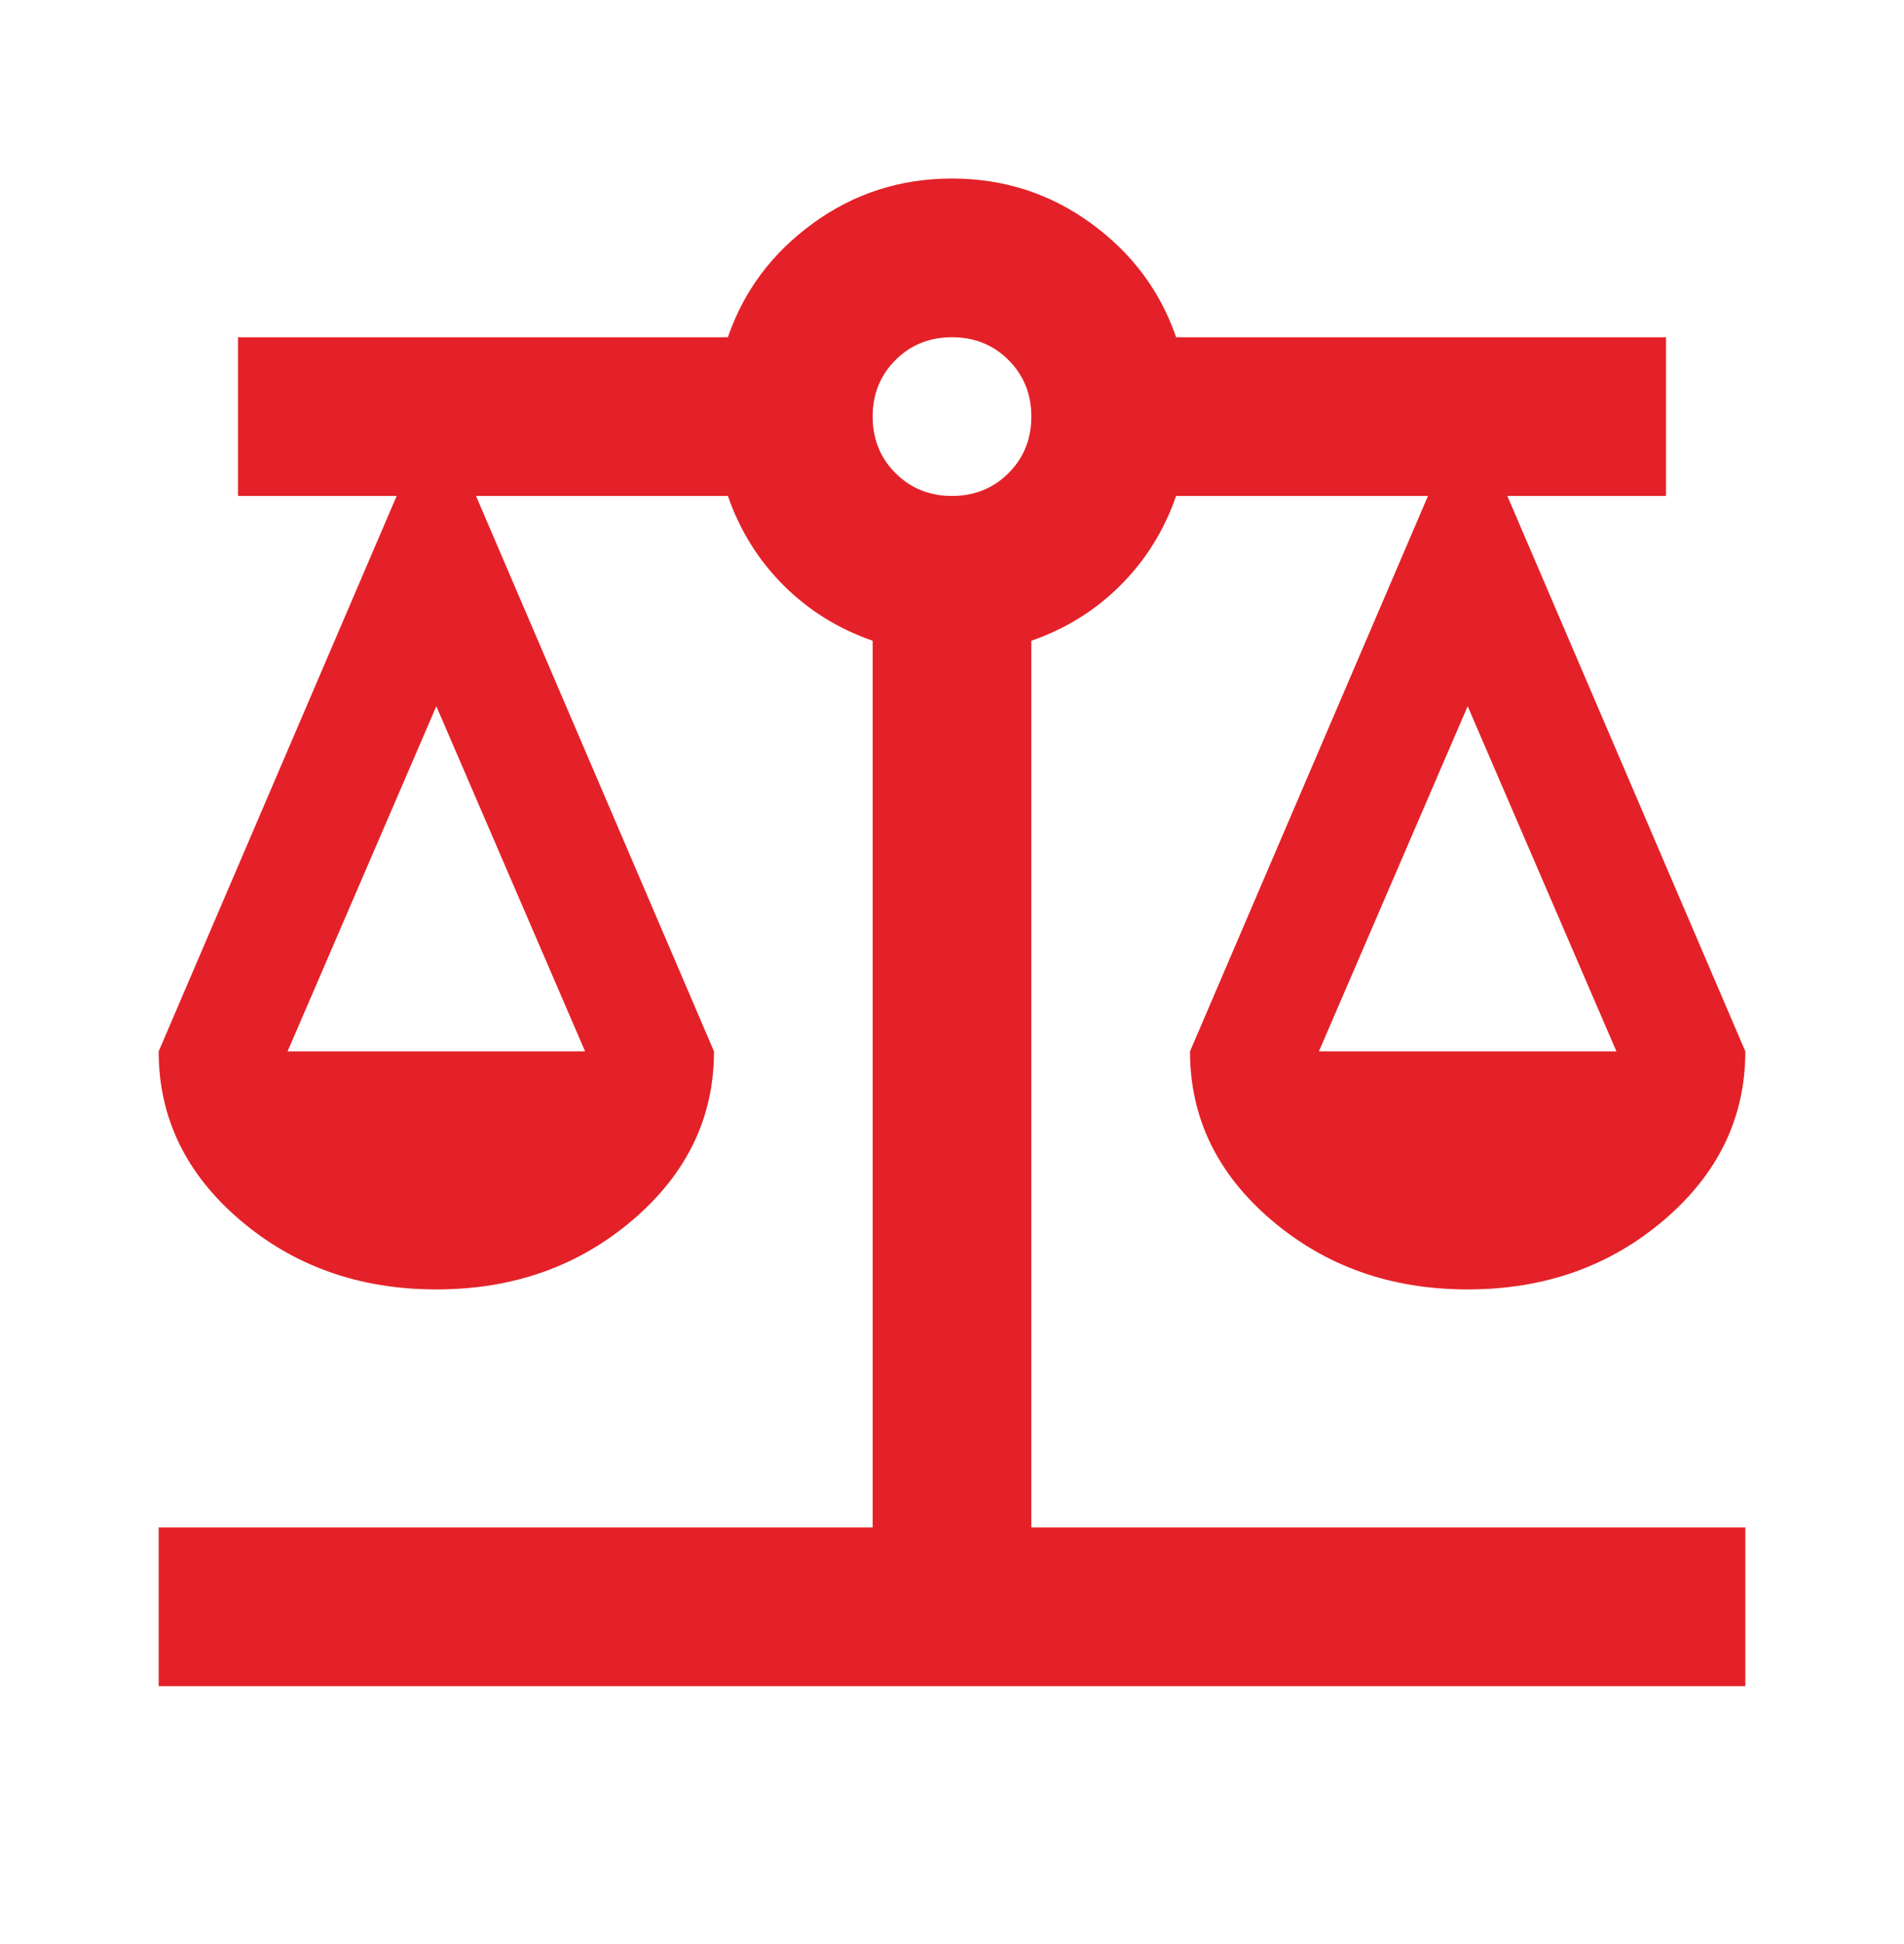 <svg width="48" height="49" viewBox="0 0 48 49" fill="none" xmlns="http://www.w3.org/2000/svg">
<mask id="mask0_421_1225" style="mask-type:alpha" maskUnits="userSpaceOnUse" x="0" y="0" width="48" height="49">
<rect y="0.5" width="48" height="48" fill="#E42128"/>
</mask>
<g mask="url(#mask0_421_1225)">
<path d="M4 42.5V38.5H22V16.15C21.133 15.85 20.383 15.383 19.75 14.75C19.117 14.117 18.65 13.367 18.35 12.5H12L18 26.5C18 28.167 17.317 29.583 15.95 30.75C14.583 31.917 12.933 32.5 11 32.5C9.067 32.5 7.417 31.917 6.05 30.75C4.683 29.583 4 28.167 4 26.5L10 12.5H6V8.5H18.35C18.75 7.333 19.467 6.375 20.5 5.625C21.533 4.875 22.7 4.5 24 4.5C25.3 4.5 26.467 4.875 27.5 5.625C28.533 6.375 29.25 7.333 29.65 8.5H42V12.5H38L44 26.5C44 28.167 43.317 29.583 41.95 30.75C40.583 31.917 38.933 32.5 37 32.5C35.067 32.5 33.417 31.917 32.05 30.75C30.683 29.583 30 28.167 30 26.5L36 12.5H29.65C29.35 13.367 28.883 14.117 28.25 14.75C27.617 15.383 26.867 15.85 26 16.15V38.5H44V42.5H4ZM33.25 26.5H40.75L37 17.8L33.25 26.5ZM7.25 26.5H14.75L11 17.8L7.25 26.5ZM24 12.5C24.567 12.5 25.042 12.308 25.425 11.925C25.808 11.542 26 11.067 26 10.5C26 9.933 25.808 9.458 25.425 9.075C25.042 8.692 24.567 8.5 24 8.5C23.433 8.5 22.958 8.692 22.575 9.075C22.192 9.458 22 9.933 22 10.5C22 11.067 22.192 11.542 22.575 11.925C22.958 12.308 23.433 12.5 24 12.5Z" fill="#E42128"/>
</g>
</svg>
